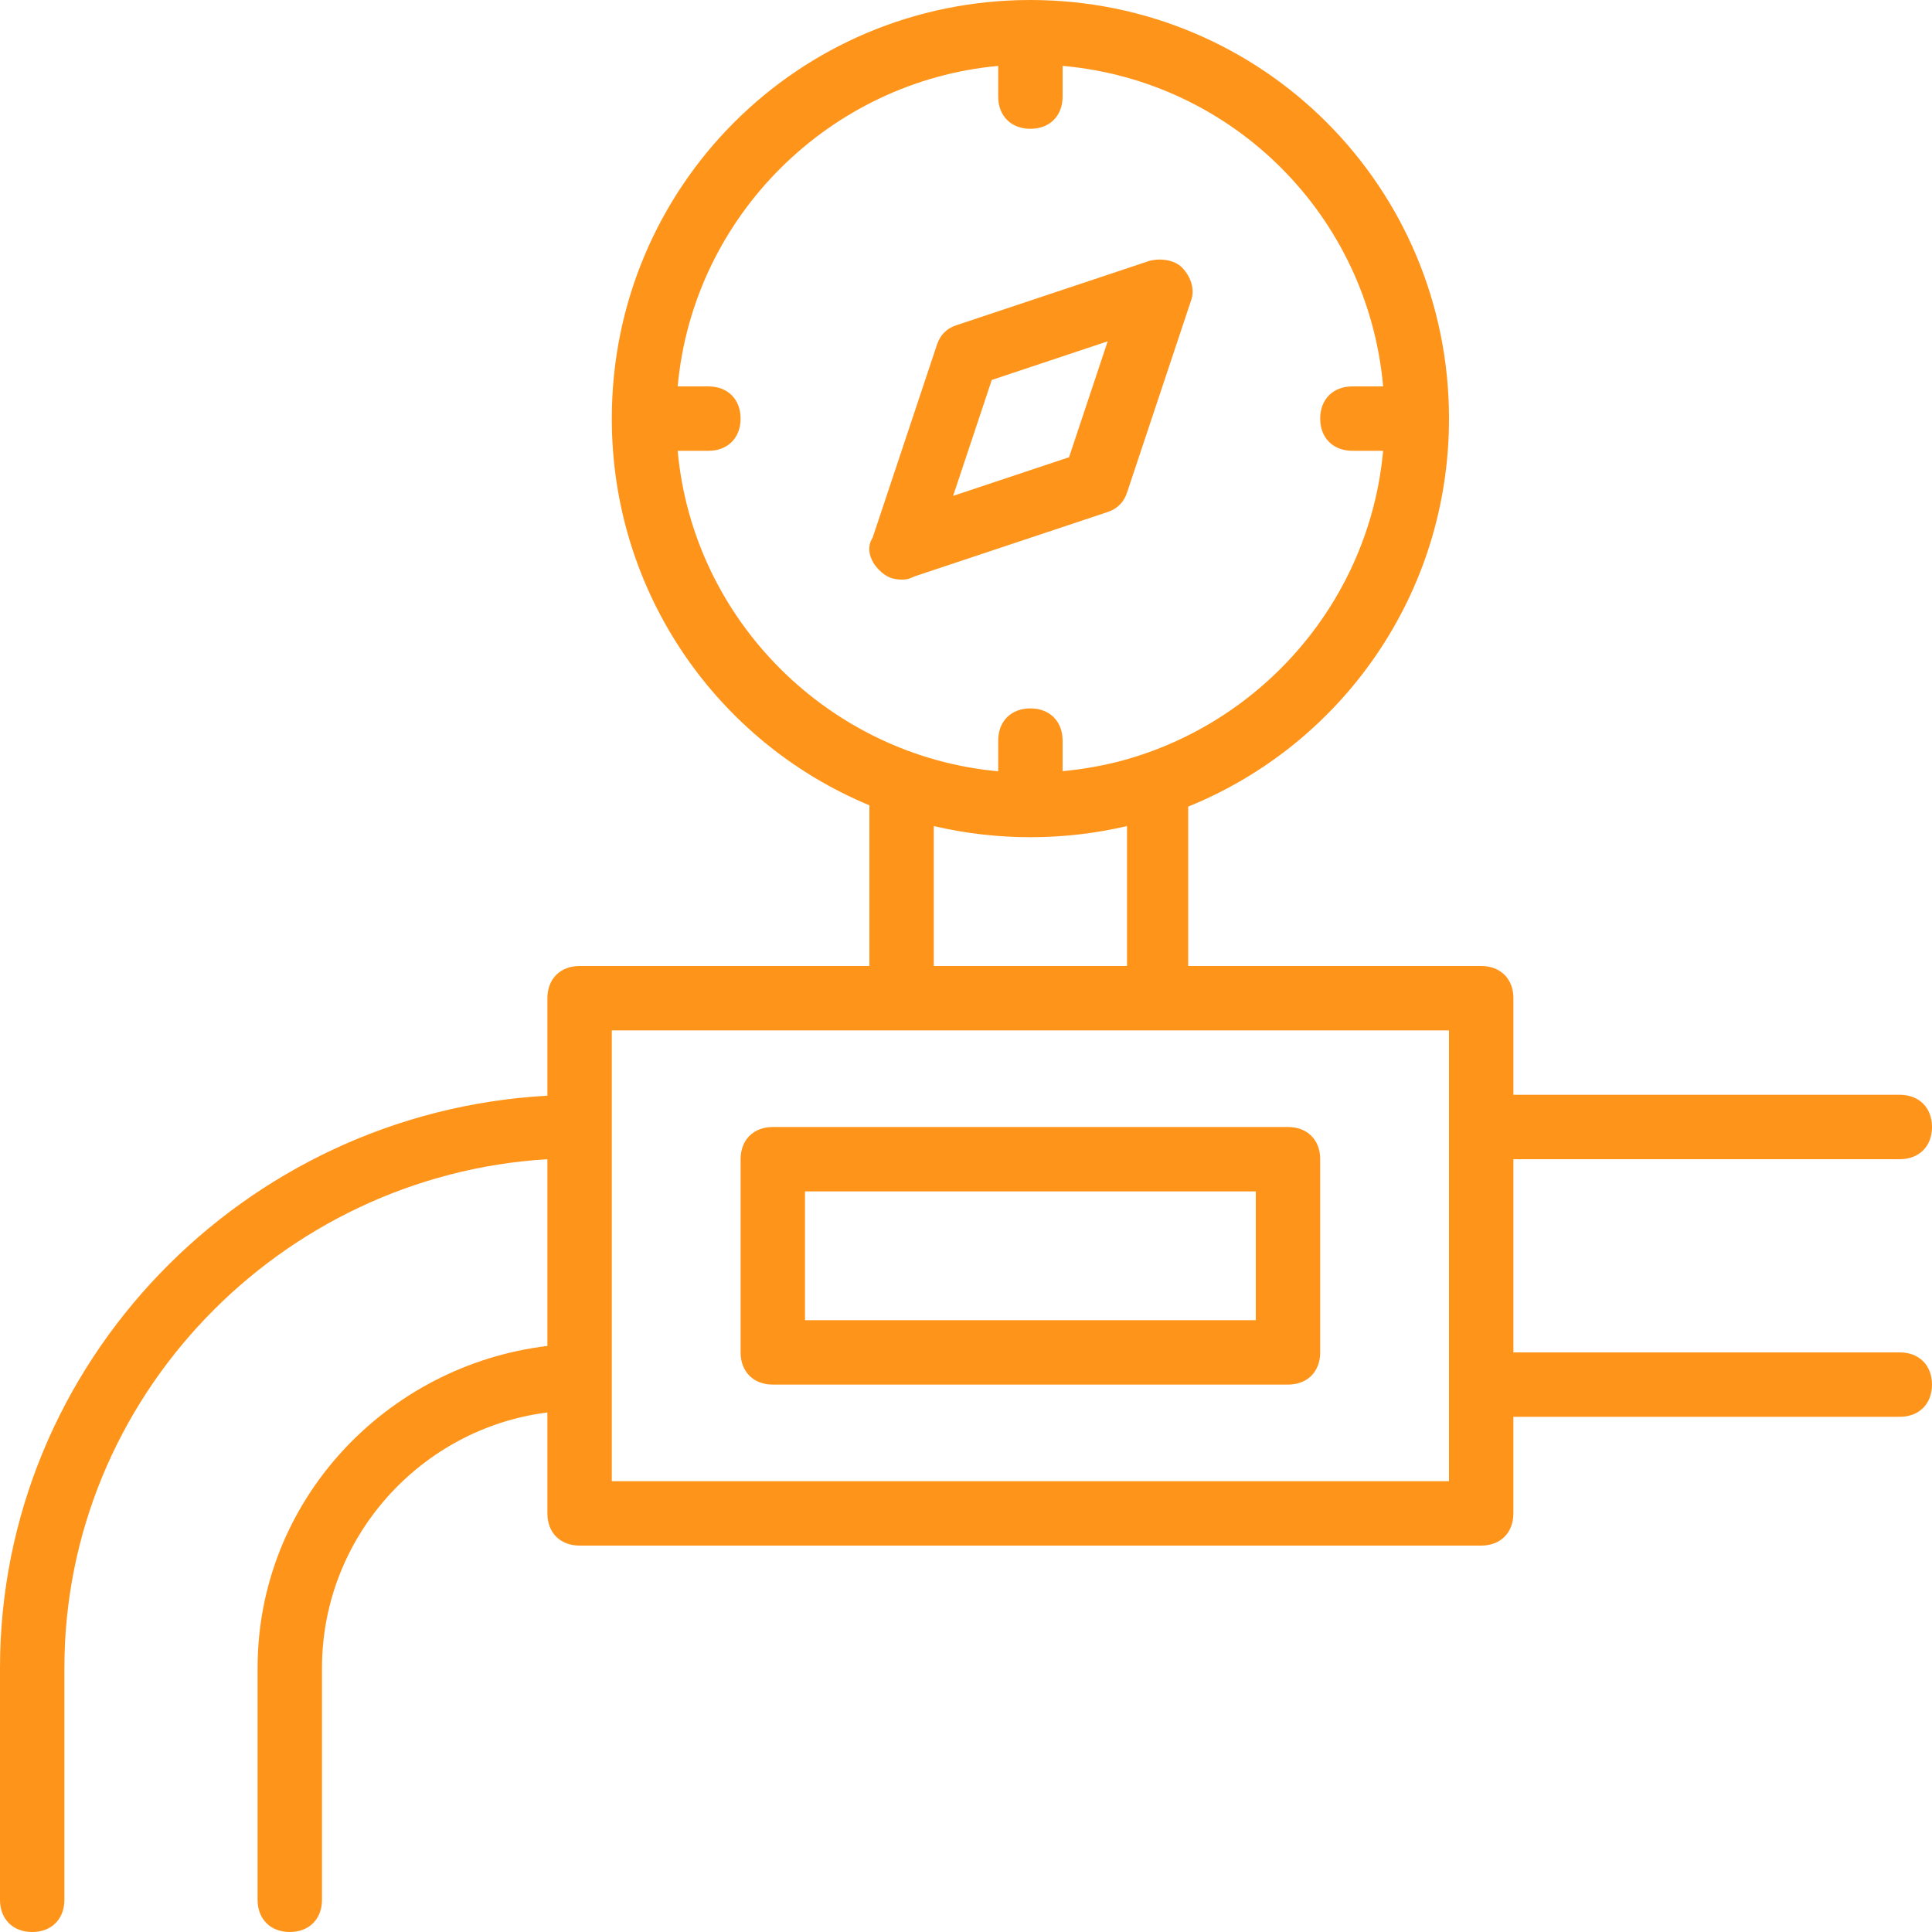 <?xml version="1.0"?>
<svg xmlns="http://www.w3.org/2000/svg" xmlns:xlink="http://www.w3.org/1999/xlink" version="1.1" id="Layer_1" x="0px" y="0px" viewBox="0 0 512 512" style="enable-background:new 0 0 512 512;" xml:space="preserve" width="512px" height="512px"><g><g transform="translate(1 1)">
	<g>
		<g>
			<path d="M502.467,357.4h-102.4v-51.2h102.4c5.12,0,8.533-3.413,8.533-8.533s-3.413-8.533-8.533-8.533h-102.4v-25.6     c0-5.12-3.413-8.533-8.533-8.533H313.88v-42.24C354.486,196.308,383,156.565,383,109.933C383,48.493,333.507-1,272.067-1     S161.133,48.493,161.133,109.933c0,46.305,28.115,85.819,68.267,102.479V255h-76.8c-5.12,0-8.533,3.413-8.533,8.533v25.84     C63.516,293.786-1,360.234-1,441.027v61.44c0,5.12,3.413,8.533,8.533,8.533s8.533-3.413,8.533-8.533v-61.44     c0-71.68,57.173-130.56,128-134.827v49.493c-42.667,5.12-76.8,40.96-76.8,85.333v61.44c0,5.12,3.413,8.533,8.533,8.533     s8.533-3.413,8.533-8.533v-61.44c0-34.656,26.178-63.475,59.733-67.71v26.75c0,5.12,3.413,8.533,8.533,8.533h238.933     c5.12,0,8.533-3.413,8.533-8.533v-25.6h102.4c5.12,0,8.533-3.413,8.533-8.533S507.587,357.4,502.467,357.4z M178.593,118.467     h8.14c5.12,0,8.533-3.413,8.533-8.533s-3.413-8.533-8.533-8.533h-8.14c4.1-45.161,40.392-80.854,84.94-84.937V24.6     c0,5.12,3.413,8.533,8.533,8.533c5.12,0,8.533-3.413,8.533-8.533v-8.148c45.204,4.027,80.921,39.744,84.948,84.948H357.4     c-5.12,0-8.533,3.413-8.533,8.533s3.413,8.533,8.533,8.533h8.14c-3.594,39.585-31.92,71.895-68.863,82.021     c-0.495,0.131-0.988,0.276-1.484,0.399c-0.097,0.025-0.196,0.047-0.293,0.072c-4.74,1.166-9.514,1.959-14.301,2.407v-8.098     c0-5.12-3.413-8.533-8.533-8.533c-5.12,0-8.533,3.413-8.533,8.533v8.137C218.985,199.321,182.693,163.628,178.593,118.467z      M246.467,217.915c8.214,1.928,16.783,2.952,25.6,2.952s17.386-1.024,25.6-2.952V255h-51.2V217.915z M383,391.533H161.133     v-27.307v-66.56v-25.6h76.8H306.2H383v25.6v68.267V391.533z" data-original="#000000" class="active-path" data-old_color="#ff941a" fill="#ff941a"/>
			<path d="M340.333,297.667H203.8c-5.12,0-8.533,3.413-8.533,8.533v51.2c0,5.12,3.413,8.533,8.533,8.533h136.533     c5.12,0,8.533-3.413,8.533-8.533v-51.2C348.867,301.08,345.453,297.667,340.333,297.667z M331.8,348.867H212.333v-34.133H331.8     V348.867z" data-original="#000000" class="active-path" data-old_color="#ff941a" fill="#ff941a"/>
			<path d="M292.547,134.68c2.56-0.853,4.267-2.56,5.12-5.12l17.067-51.2c0.853-2.56,0-5.973-2.56-8.533     c-1.707-1.707-5.12-2.56-8.533-1.707l-51.2,17.067c-2.56,0.853-4.267,2.56-5.12,5.12l-17.067,51.2     c-1.707,2.56-0.853,5.973,1.707,8.533c1.707,1.707,3.413,2.56,5.973,2.56c0.853,0,1.707,0,3.413-0.853L292.547,134.68z      M261.827,99.693l30.72-10.24l-10.24,30.72l-30.72,10.24L261.827,99.693z" data-original="#000000" class="active-path" data-old_color="#ff941a" fill="#ff941a"/>
		</g>
	</g>
</g></g> </svg>
